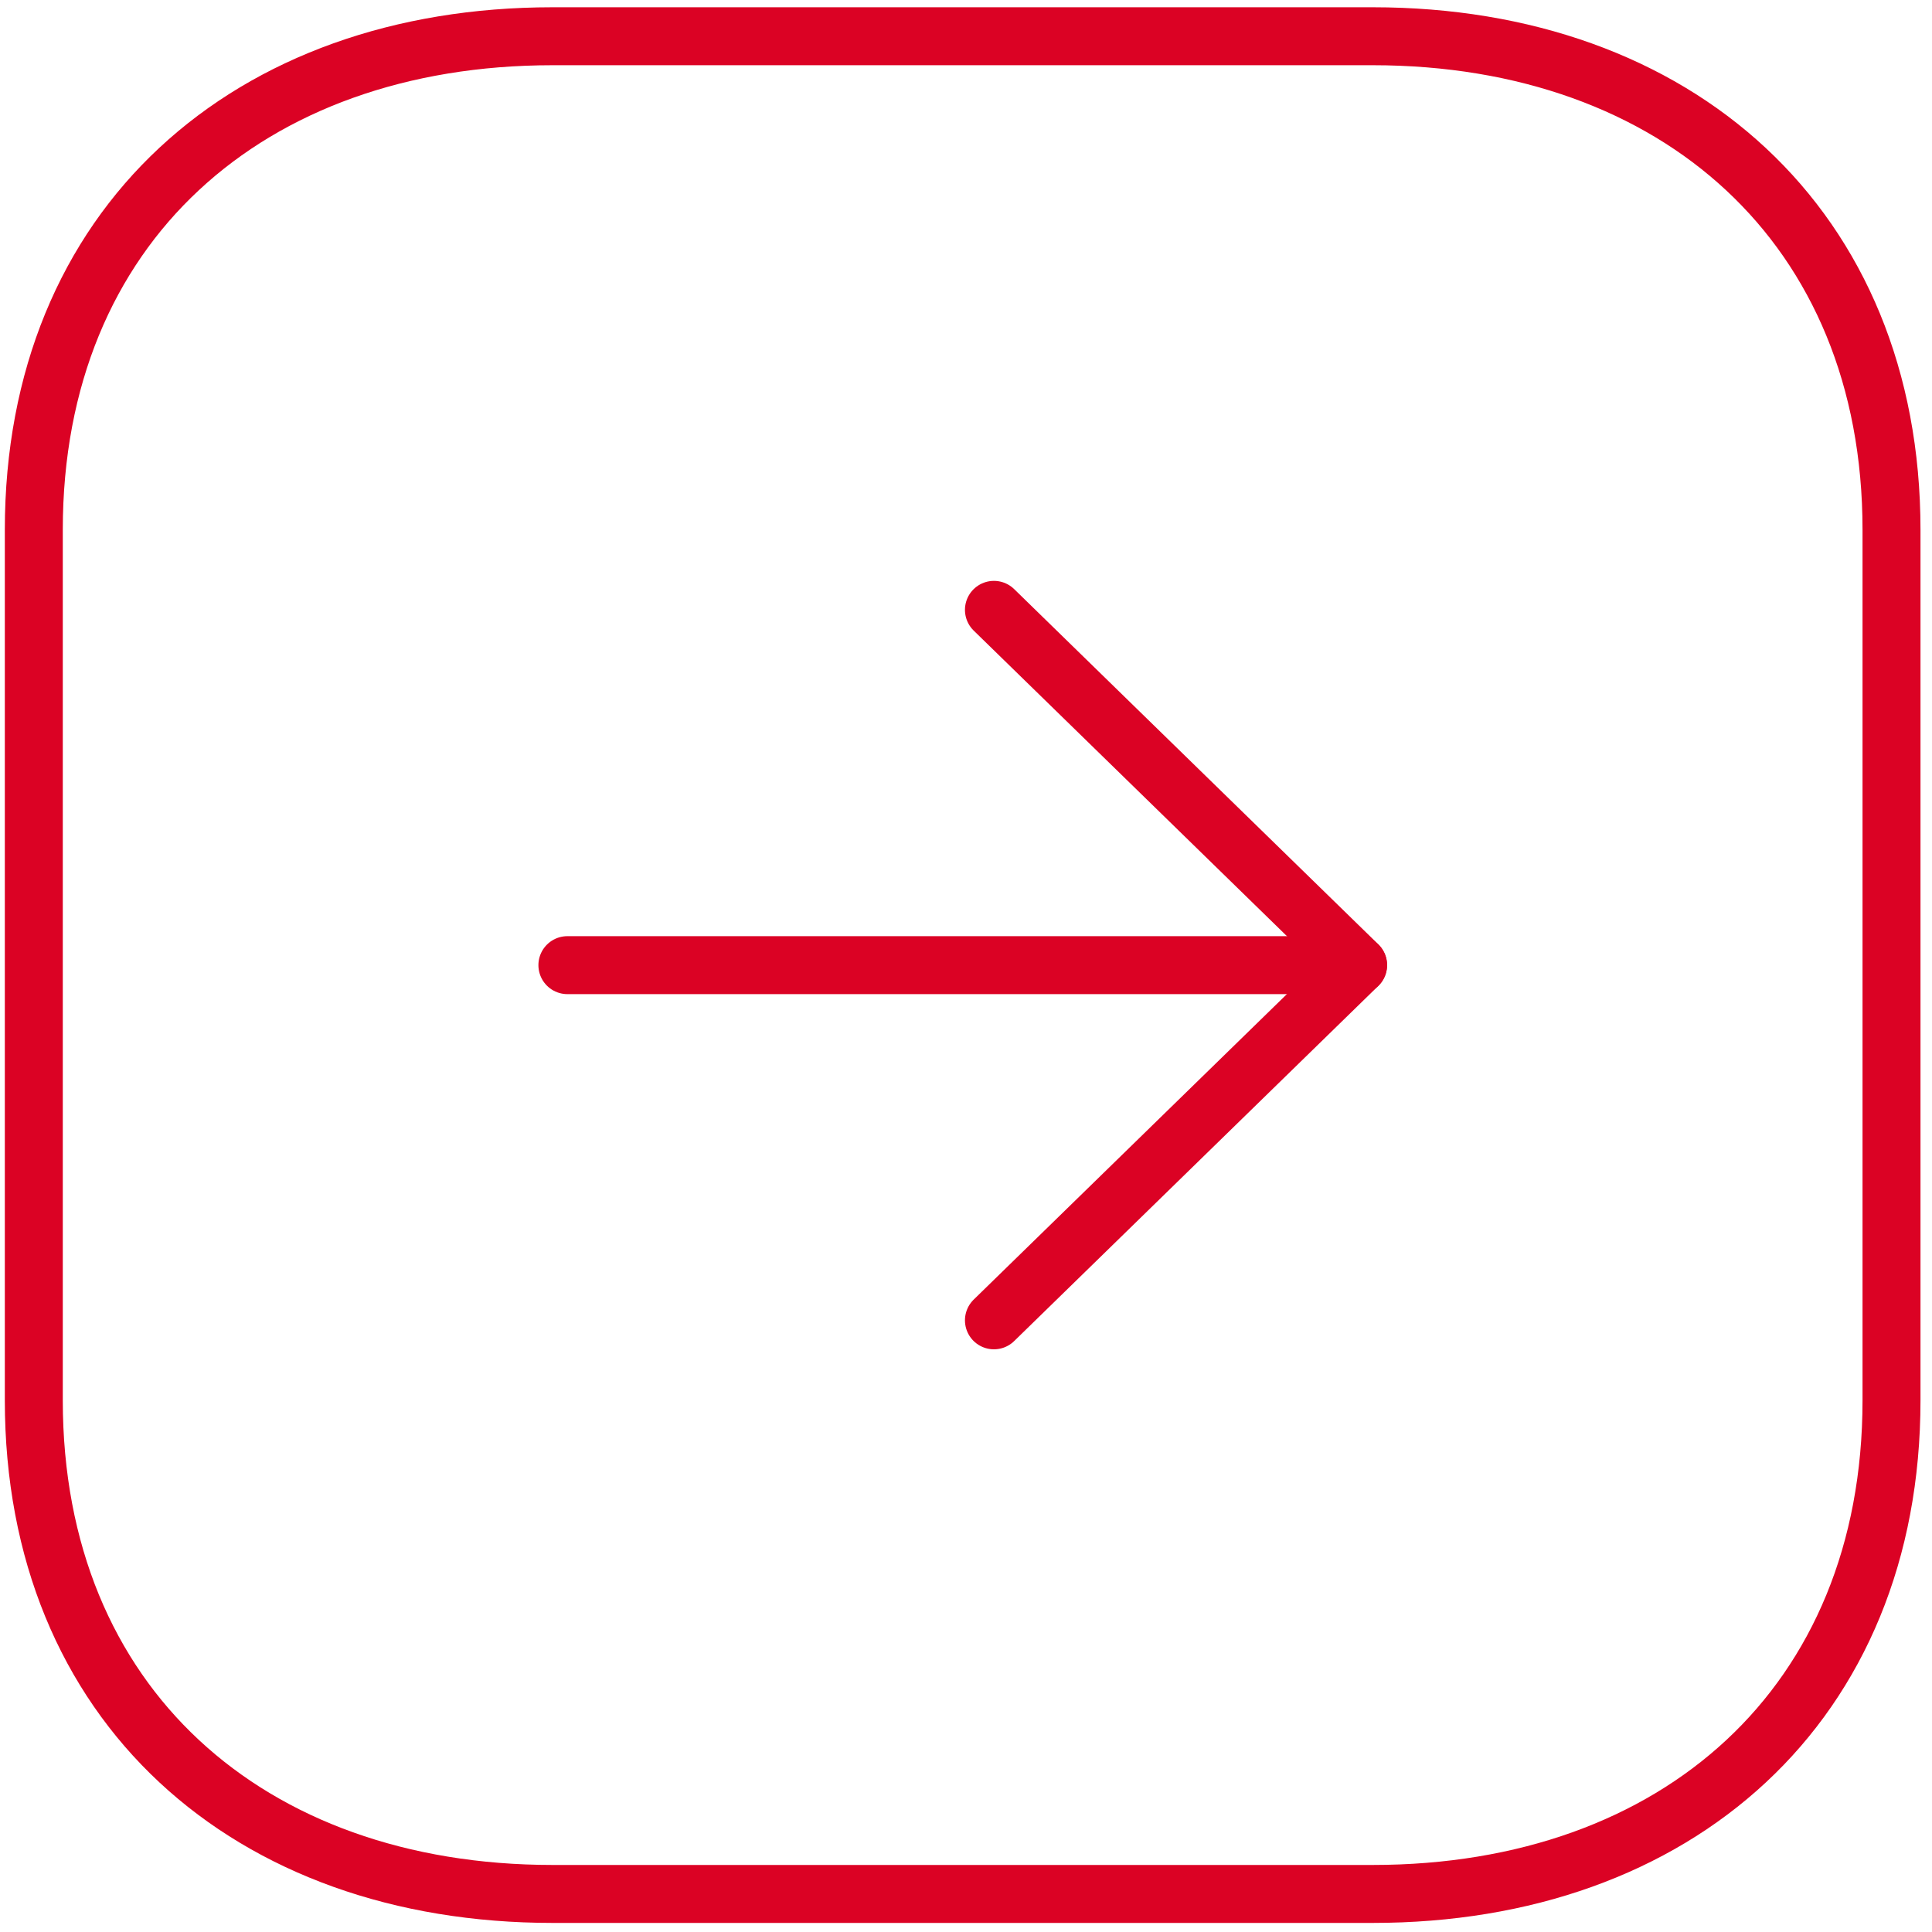 <?xml version="1.0" encoding="UTF-8"?> <svg xmlns="http://www.w3.org/2000/svg" width="50" height="50" viewBox="0 0 50 50" fill="none"><path fill-rule="evenodd" clip-rule="evenodd" d="M48.952 36.24V13.711C48.952 5.863 43.393 0.938 35.527 0.938H14.3C6.434 0.938 0.875 5.837 0.875 13.711L0.875 36.24C0.875 44.114 6.434 49.015 14.3 49.015H35.527C43.393 49.015 48.952 44.114 48.952 36.24Z" stroke="#DB0224" stroke-width="1.5" stroke-linecap="round" stroke-linejoin="round"></path><path d="M35.146 24.978H14.684" stroke="#DB0224" stroke-width="1.5" stroke-linecap="round" stroke-linejoin="round"></path><path d="M25.723 15.783L35.148 24.977L25.723 34.17" stroke="#DB0224" stroke-width="1.5" stroke-linecap="round" stroke-linejoin="round"></path></svg> 